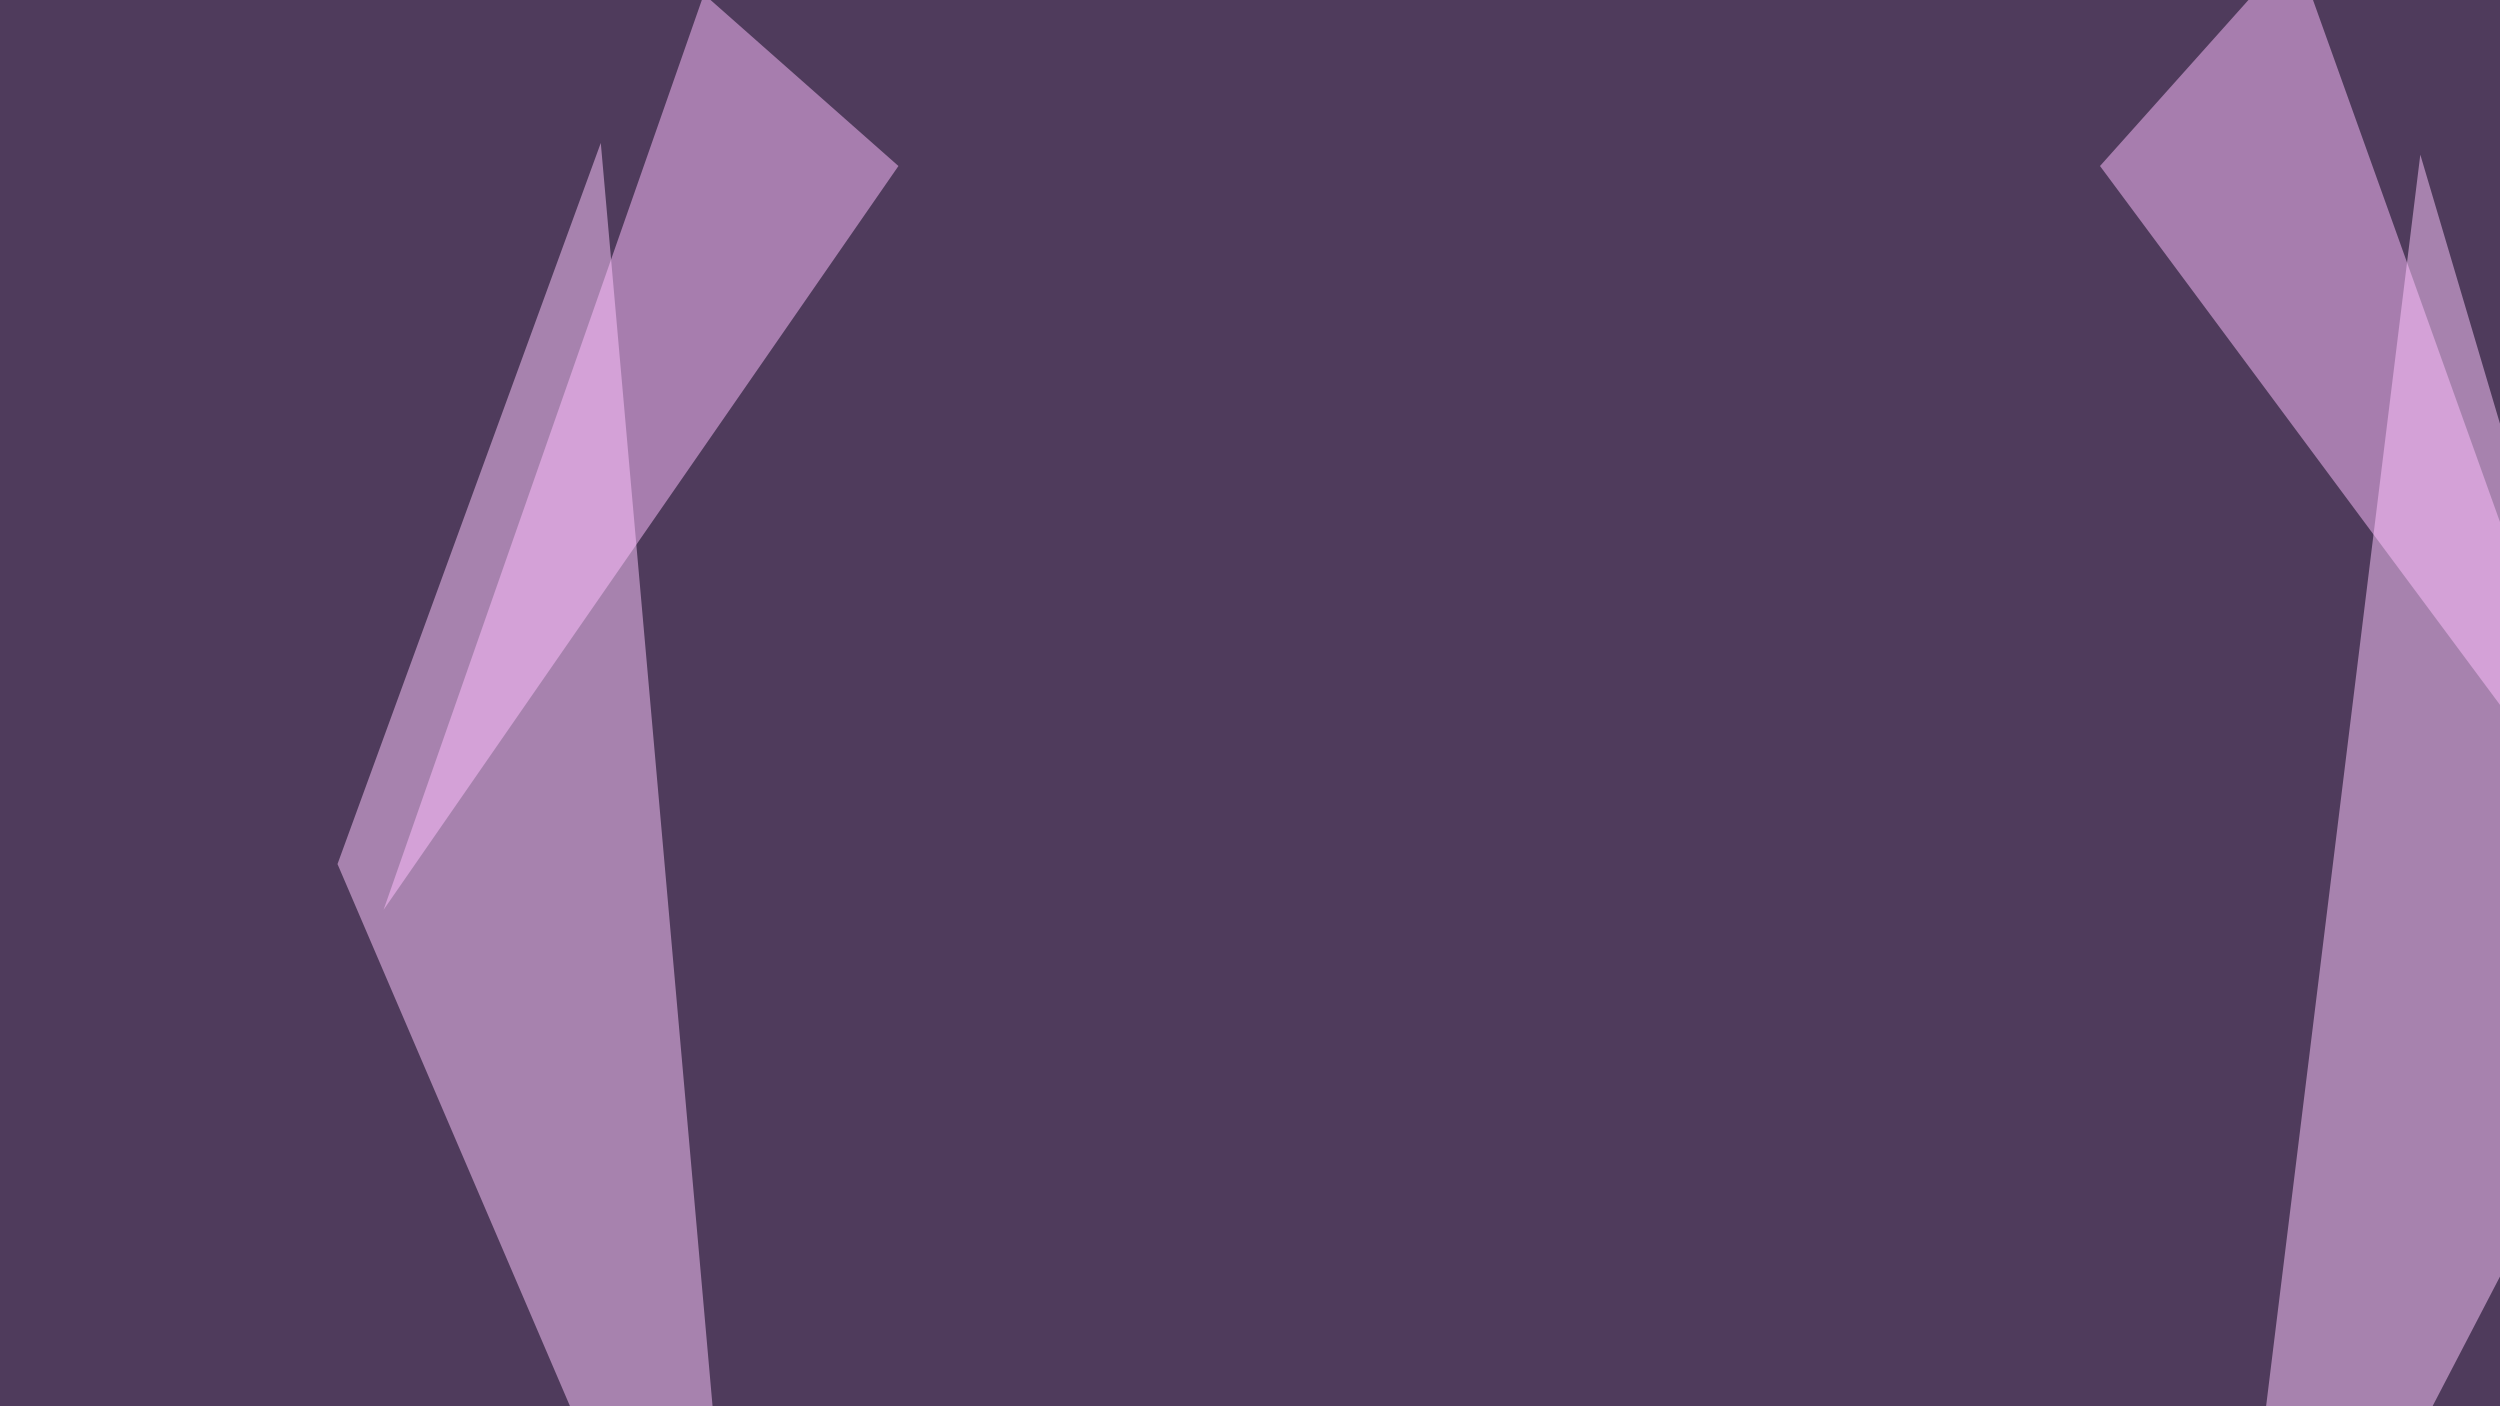 <svg xmlns="http://www.w3.org/2000/svg" width="640" height="360" ><filter id="a"><feGaussianBlur stdDeviation="55"/></filter><rect width="100%" height="100%" fill="#4f3b5c"/><g filter="url(#a)"><g fill-opacity=".5"><path fill="#ffcaff" d="M619.6 39.6l61.6 208-114.3 219.7z"/><path fill="#ffcbff" d="M153.8 36.6L86.4 221.2l105.5 246z"/><path fill="#ffc1ff" d="M672.4 224.1l-85-237.3-49.8 55.7z"/><path fill="#ffc0ff" d="M230 42.5l-49.8-44-82 234.4z"/></g></g></svg>